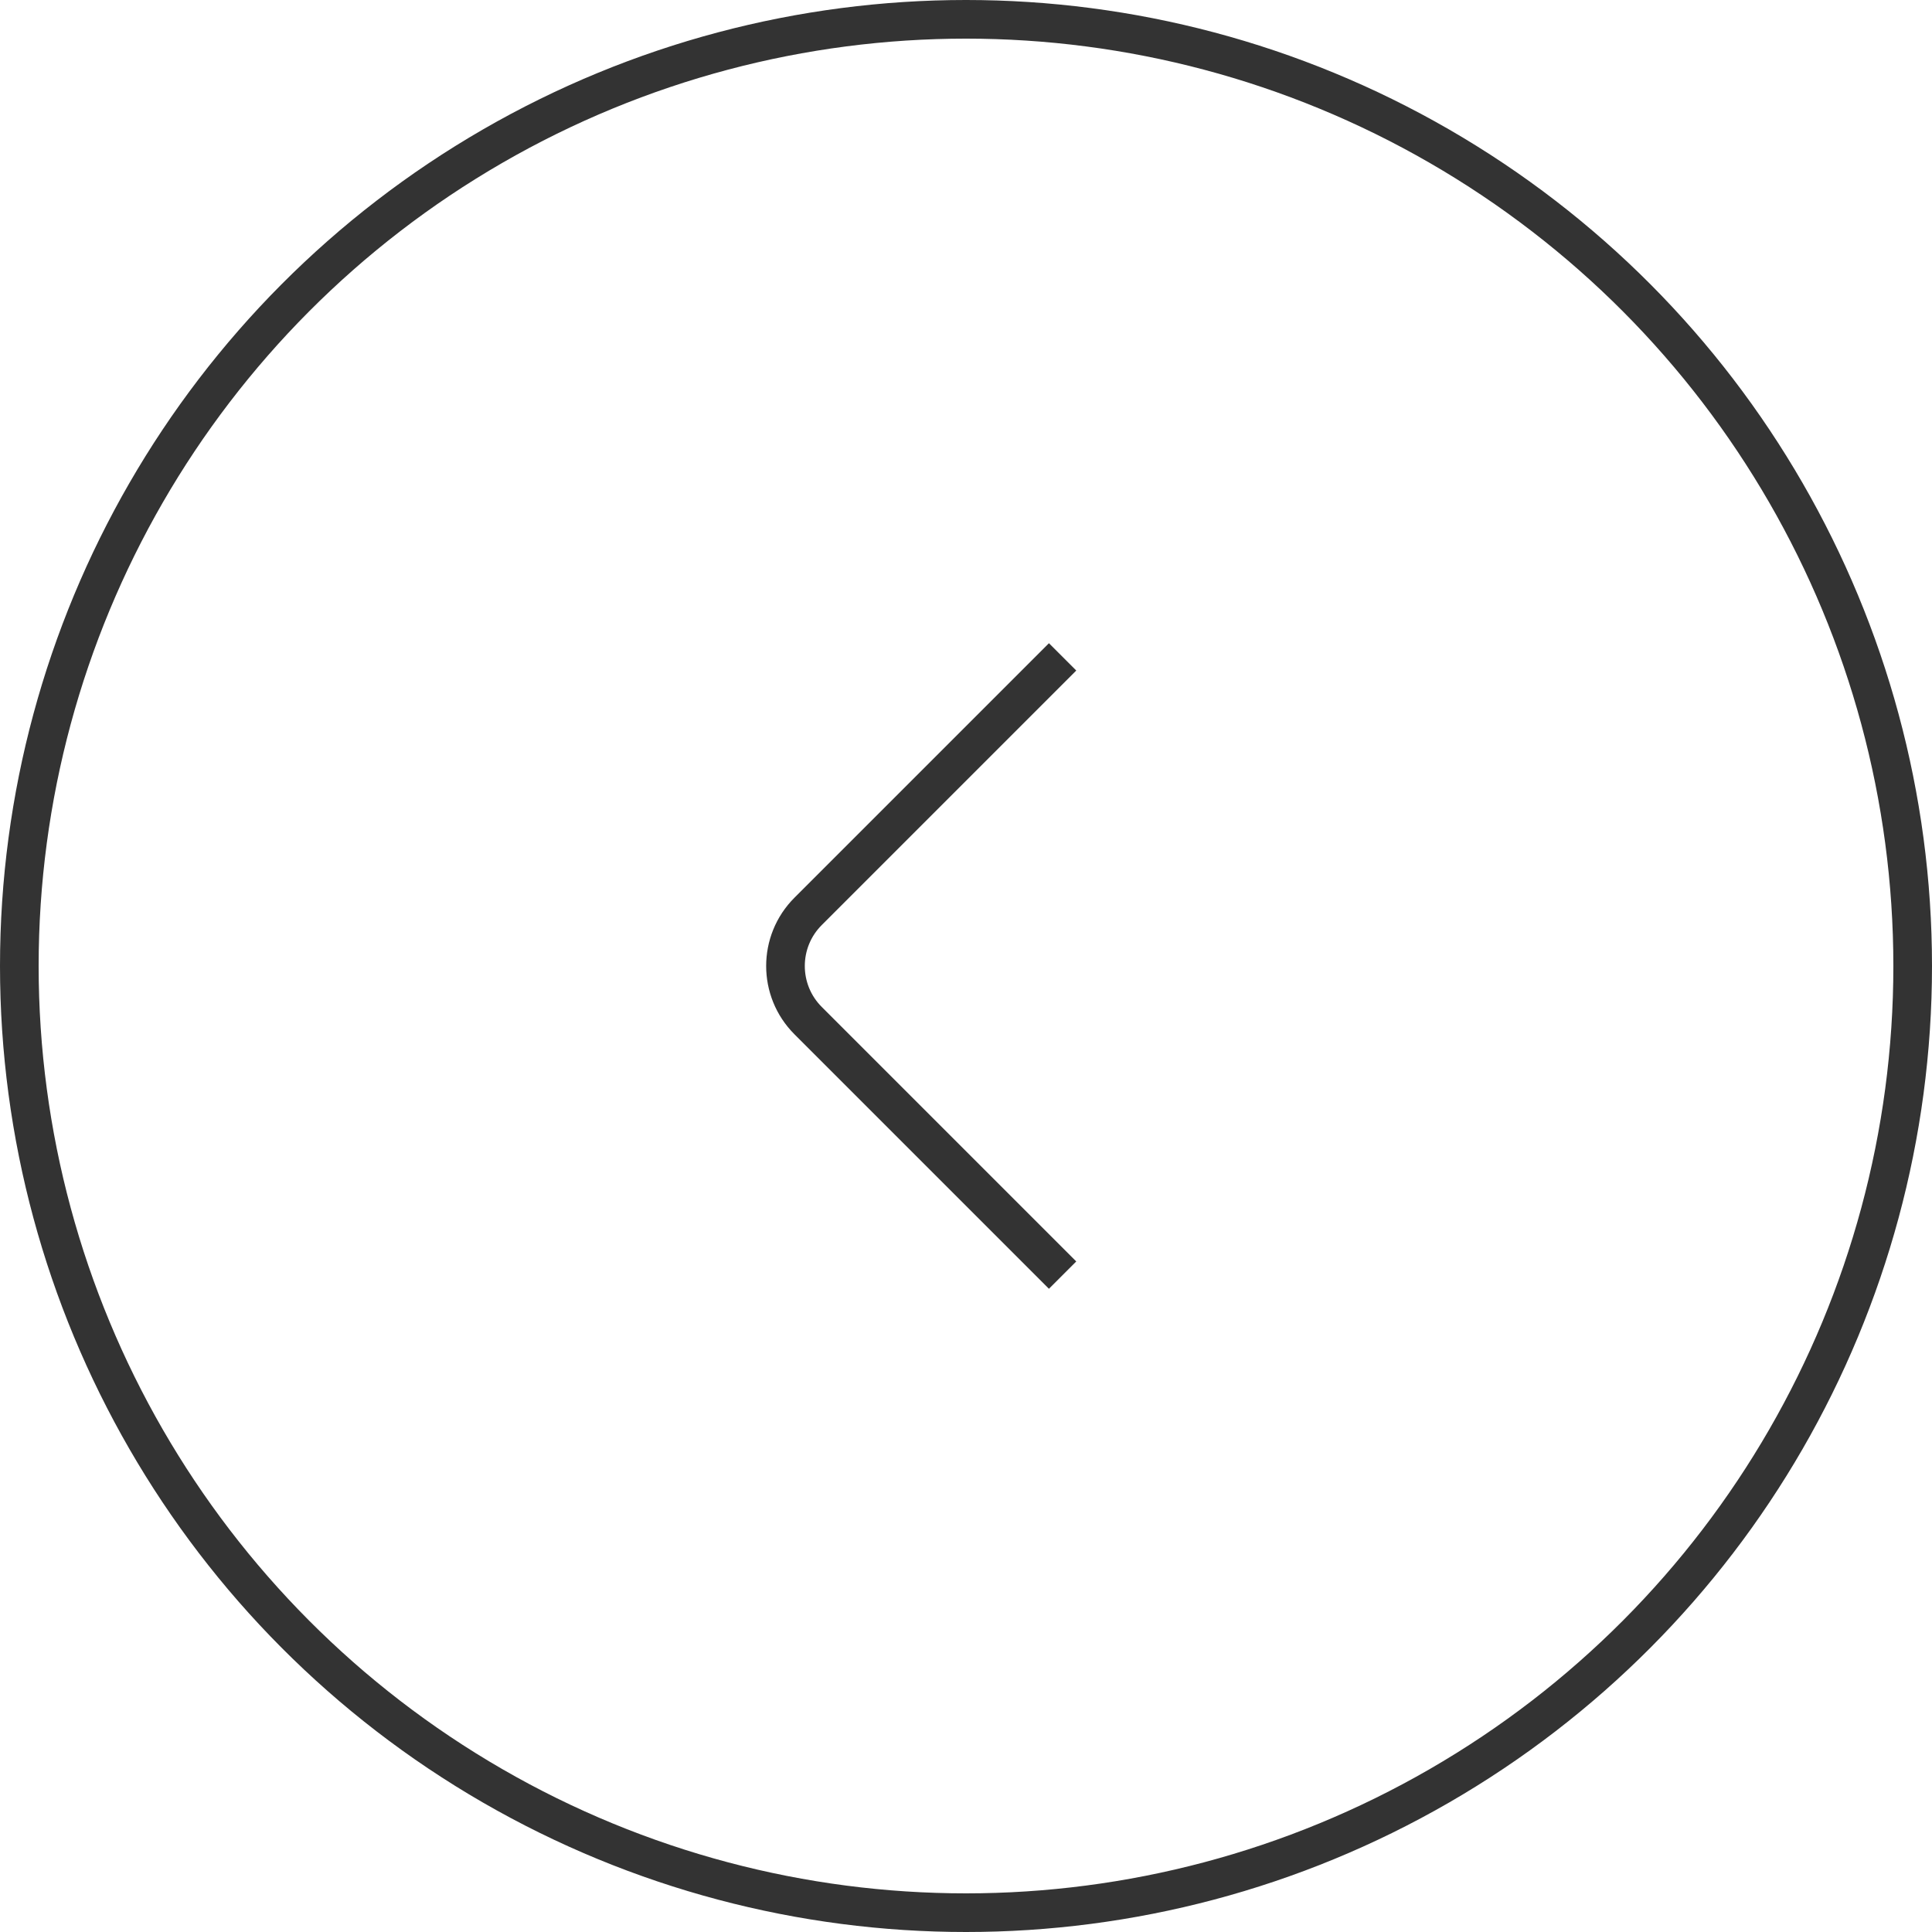 <svg width="50" height="50" viewBox="0 0 50 50" fill="none" xmlns="http://www.w3.org/2000/svg">
<path d="M27.5 17L20.914 23.586C20.133 24.367 20.133 25.633 20.914 26.414L27.5 33" stroke="#333333"/>
<circle cx="25" cy="25" r="24.5" stroke="#333333"/>
</svg>
